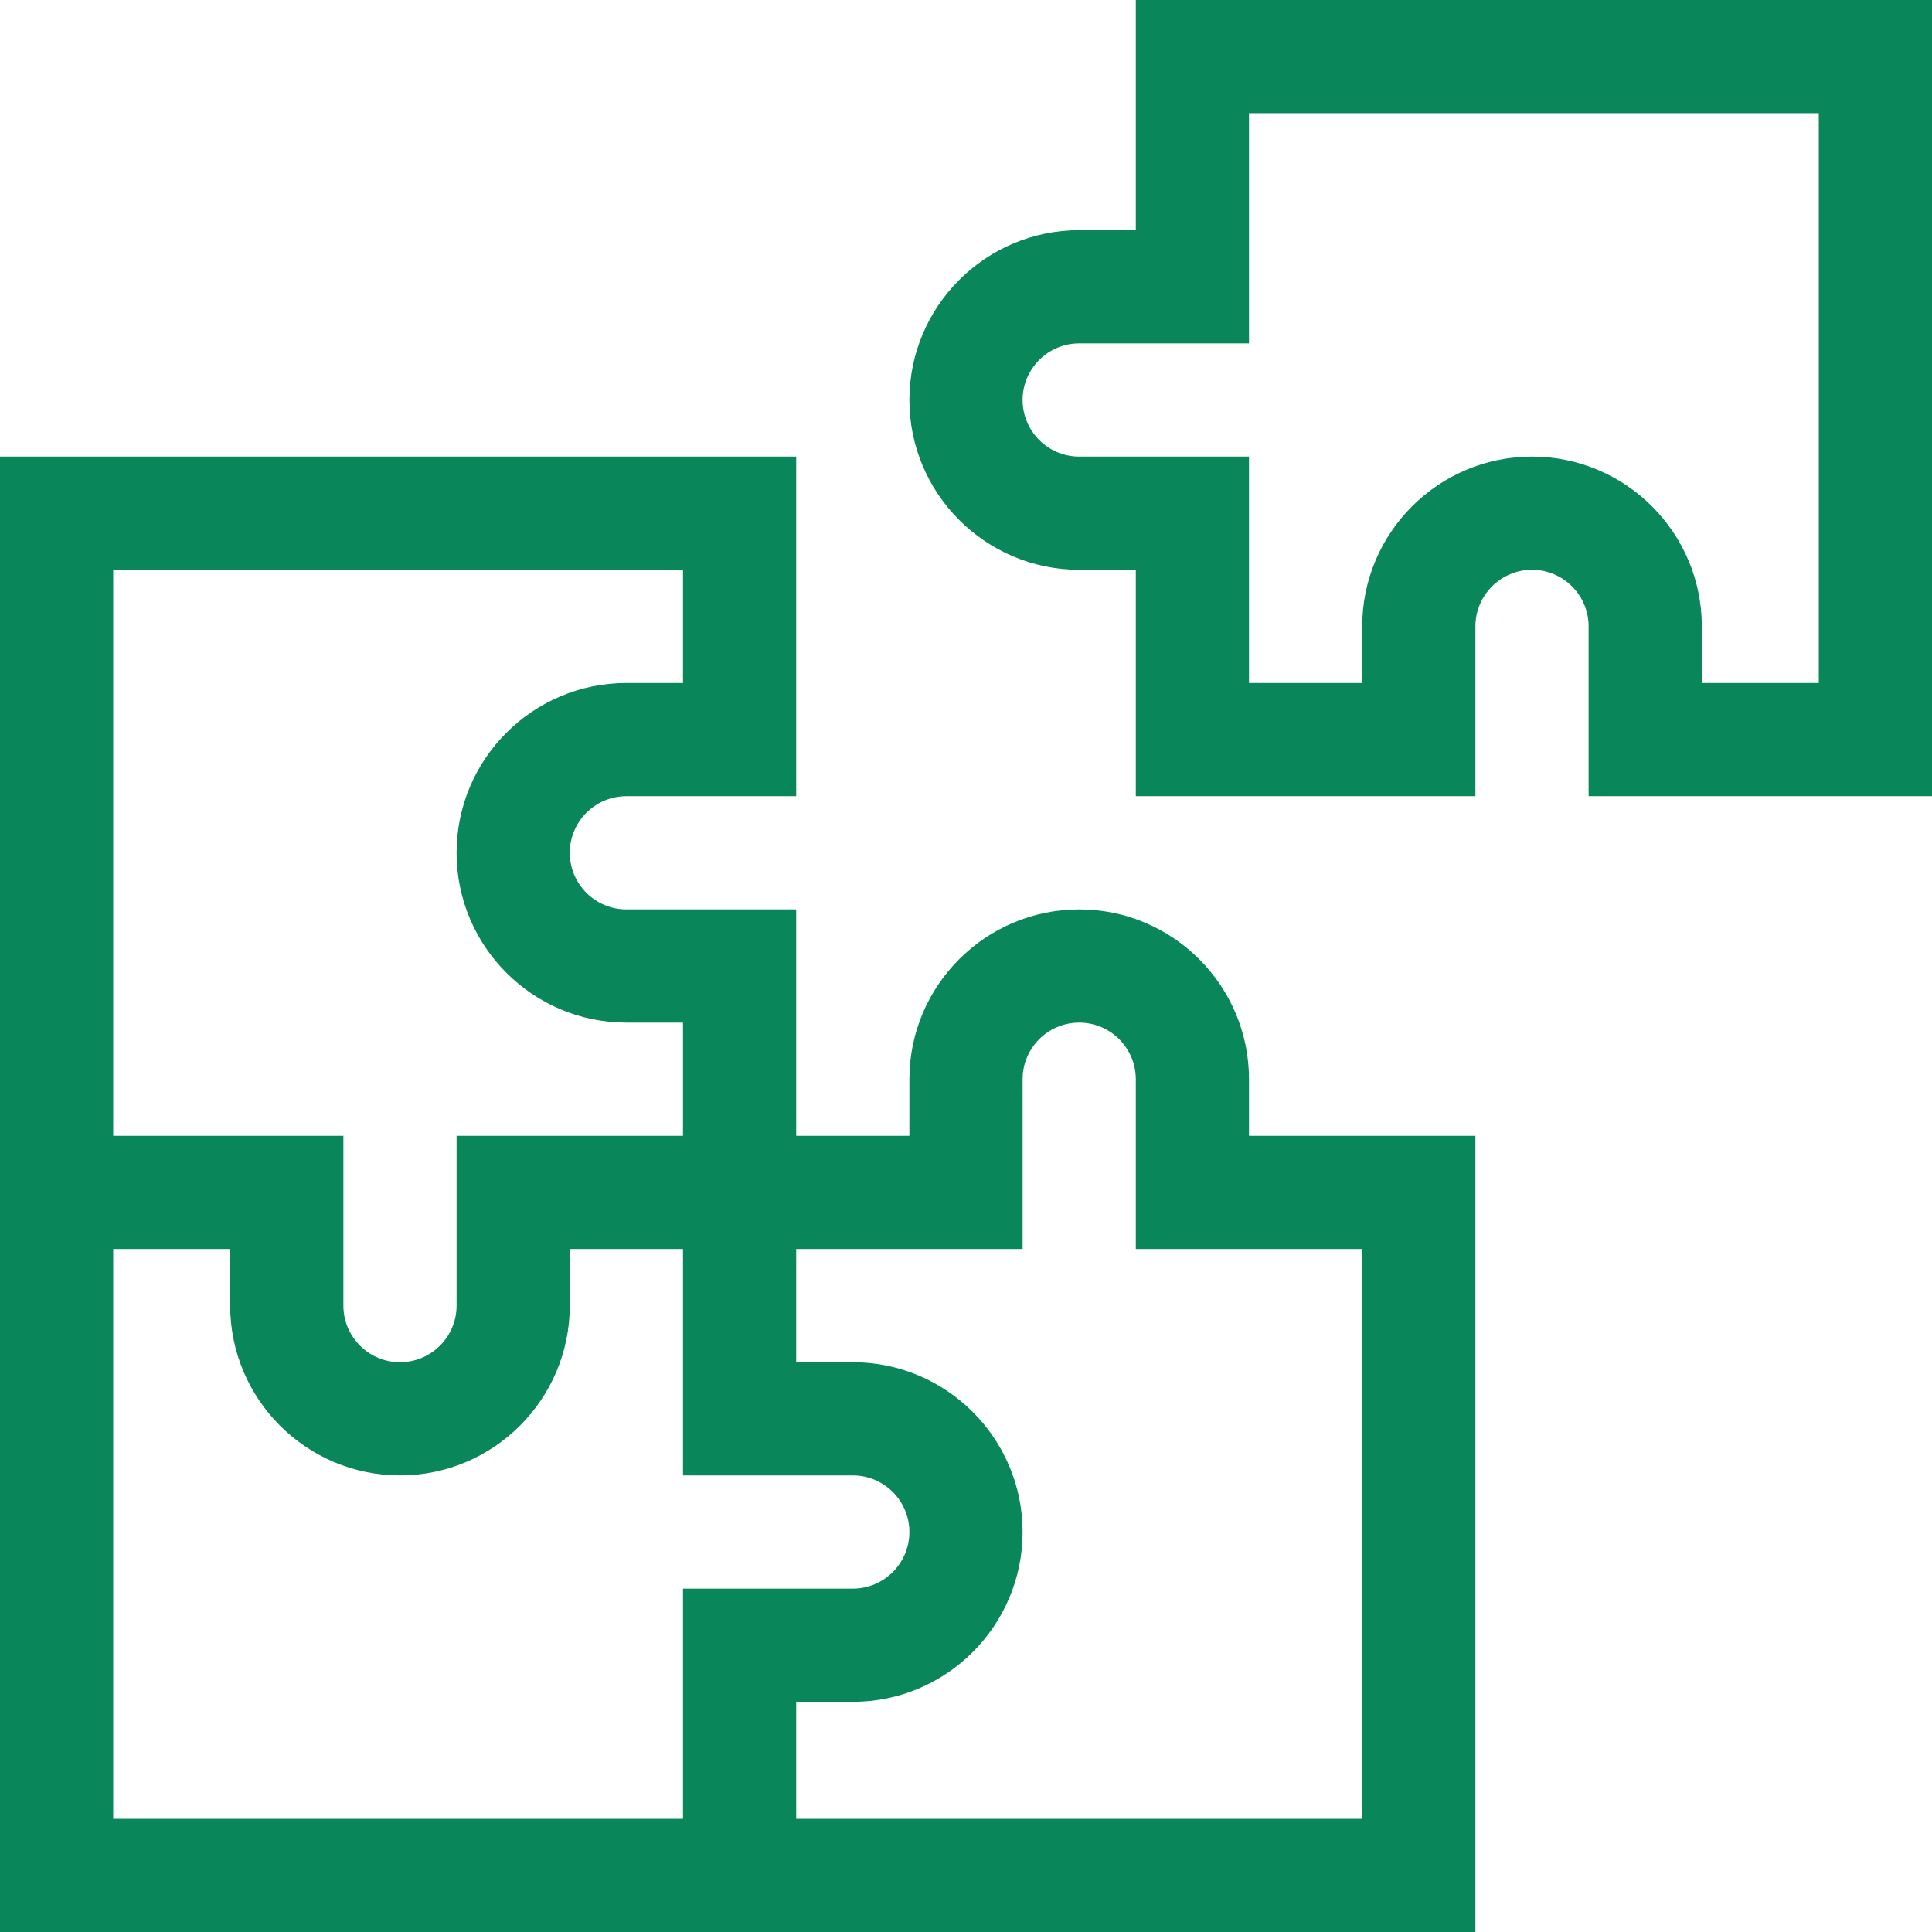 <svg xmlns="http://www.w3.org/2000/svg" xmlns:xlink="http://www.w3.org/1999/xlink" id="Capa_1" x="0px" y="0px" width="512px" height="512px" viewBox="0 0 512 512" xml:space="preserve"><g>	<path fill="#0A875A" d="M241,106c0,24.813,20.188,45,45,45h15v60h90v-45c0-8.271,6.729-15,15-15s15,6.729,15,15v45h91V0H301v61h-15  C261.188,61,241,81.187,241,106z M286,91h45V30h151v151h-31v-15c0-24.813-20.187-45-45-45c-24.813,0-45,20.187-45,45v15h-30v-60  h-45c-8.271,0-15-6.729-15-15S277.729,91,286,91z"></path>	<path fill="#0A875A" d="M391,301h-60v-15c0-24.813-20.188-45-45-45s-45,20.188-45,45v15h-30v-60h-45c-8.271,0-15-6.729-15-15  s6.729-15,15-15h45v-90H0v391h391V301z M30,151h151v30h-15c-24.813,0-45,20.187-45,45s20.187,45,45,45h15v30h-60v45  c0,8.271-6.729,15-15,15s-15-6.729-15-15v-45H30V151z M181,482H30V331h31v15c0,24.813,20.187,45,45,45s45-20.188,45-45v-15h30v60  h45c8.271,0,15,6.729,15,15s-6.729,15-15,15h-45V482z M361,482H211v-31h15c24.813,0,45-20.188,45-45s-20.187-45-45-45h-15v-30h60  v-45c0-8.271,6.729-15,15-15s15,6.729,15,15v45h60V482z"></path></g></svg>